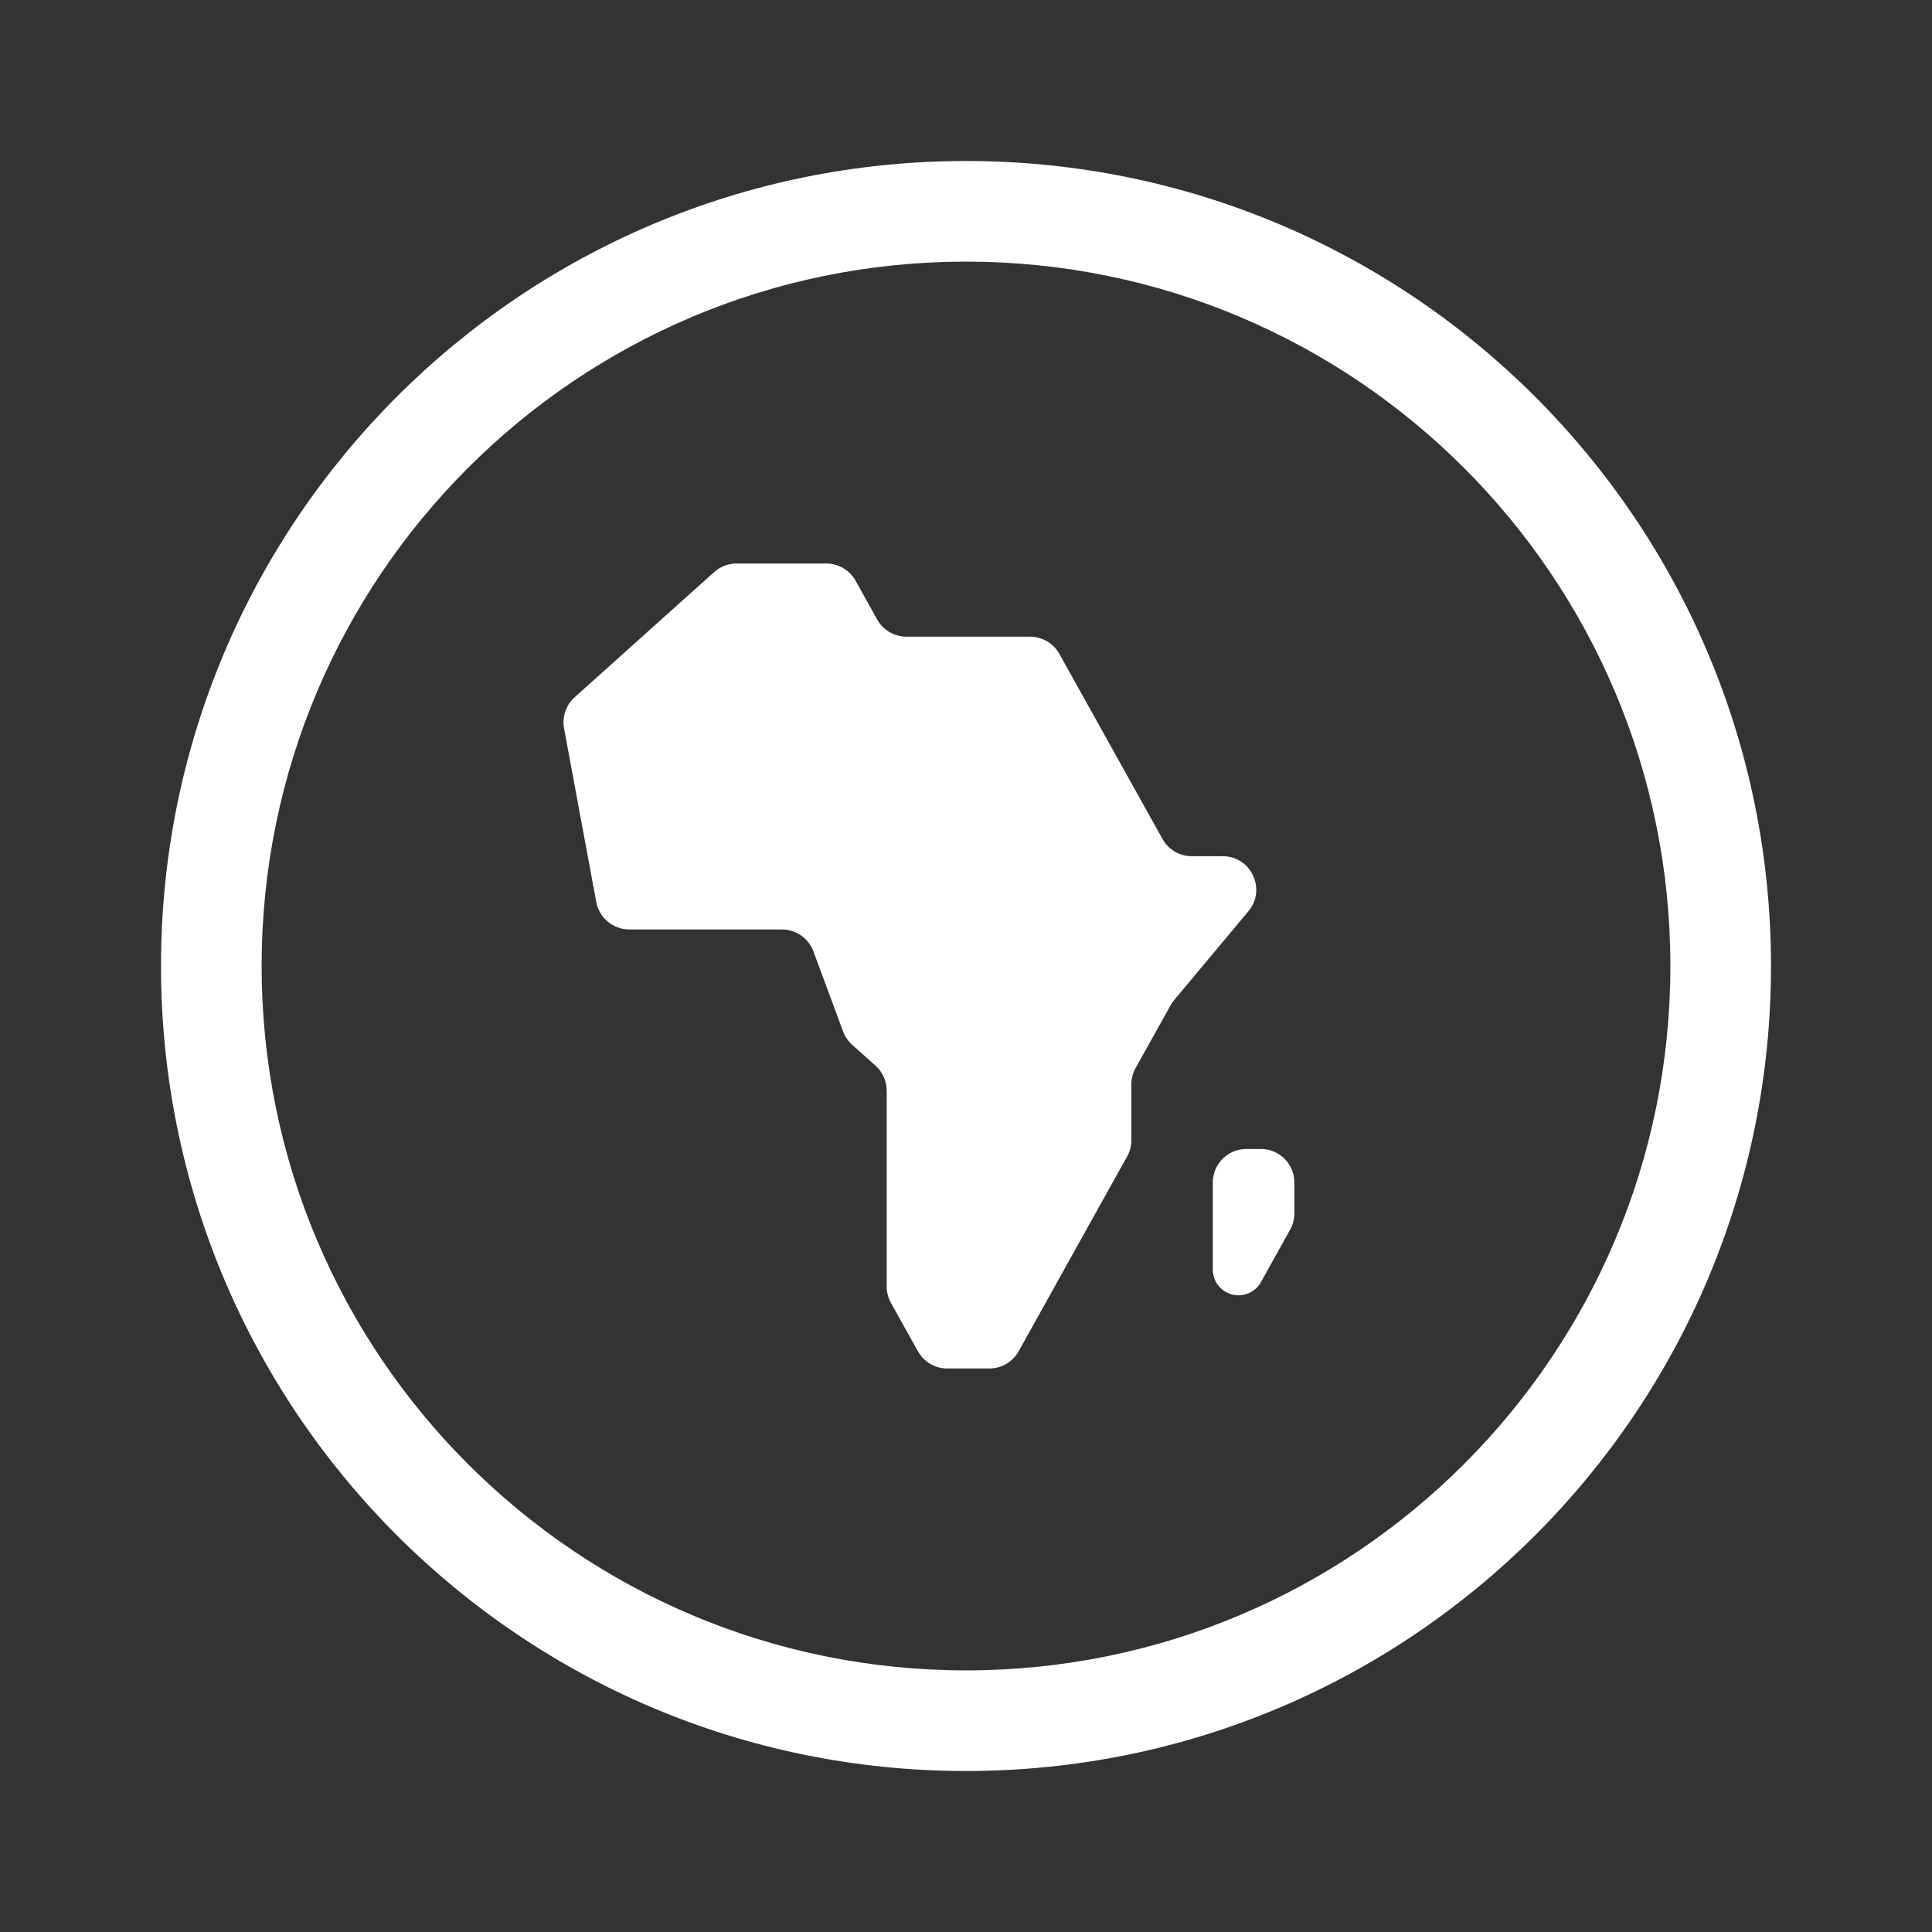 <svg width="24" height="24" viewBox="0 0 24 24" fill="none" xmlns="http://www.w3.org/2000/svg">
<rect x="0" y="0" width="24" height="24" fill="#333333" stroke="none"/>
<path fill-rule="evenodd" clip-rule="evenodd" d="M12 20.75C16.832 20.75 20.75 16.832 20.75 12C20.75 7.168 16.832 3.25 12 3.25C7.168 3.25 3.25 7.168 3.25 12C3.25 16.832 7.168 20.75 12 20.75ZM12 22C17.523 22 22 17.523 22 12C22 6.477 17.523 2 12 2C6.477 2 2 6.477 2 12C2 17.523 6.477 22 12 22Z" fill="white"/>
<path fill-rule="evenodd" clip-rule="evenodd" d="M7.138 8.662C7.03 8.759 6.981 8.905 7.007 9.048L7.407 11.205C7.444 11.402 7.616 11.546 7.817 11.546H9.713C9.887 11.546 10.043 11.654 10.104 11.817L10.473 12.813C10.497 12.876 10.535 12.933 10.585 12.978L10.877 13.239C10.965 13.319 11.015 13.431 11.015 13.55V15.983C11.015 16.054 11.034 16.123 11.068 16.186L11.403 16.786C11.476 16.918 11.616 17 11.767 17H12.29C12.441 17 12.58 16.918 12.654 16.786L13.041 16.091L13.547 15.182L14.001 14.367C14.036 14.305 14.054 14.236 14.054 14.165V13.472C14.054 13.401 14.072 13.331 14.106 13.269L14.541 12.489C14.554 12.466 14.569 12.444 14.585 12.424L15.508 11.32C15.735 11.049 15.542 10.636 15.188 10.636H14.805C14.654 10.636 14.514 10.555 14.441 10.422L13.16 8.123C13.086 7.991 12.947 7.909 12.796 7.909H11.26C11.109 7.909 10.97 7.827 10.896 7.695L10.628 7.214C10.555 7.082 10.415 7 10.264 7H9.149C9.047 7 8.948 7.038 8.871 7.107L7.138 8.662ZM15.483 14.273C15.253 14.273 15.066 14.459 15.066 14.689V15.772C15.066 15.948 15.209 16.091 15.385 16.091C15.501 16.091 15.608 16.028 15.664 15.927L16.026 15.276C16.061 15.214 16.079 15.145 16.079 15.074V14.689C16.079 14.459 15.893 14.273 15.662 14.273H15.483Z" fill="white"/>
</svg>
